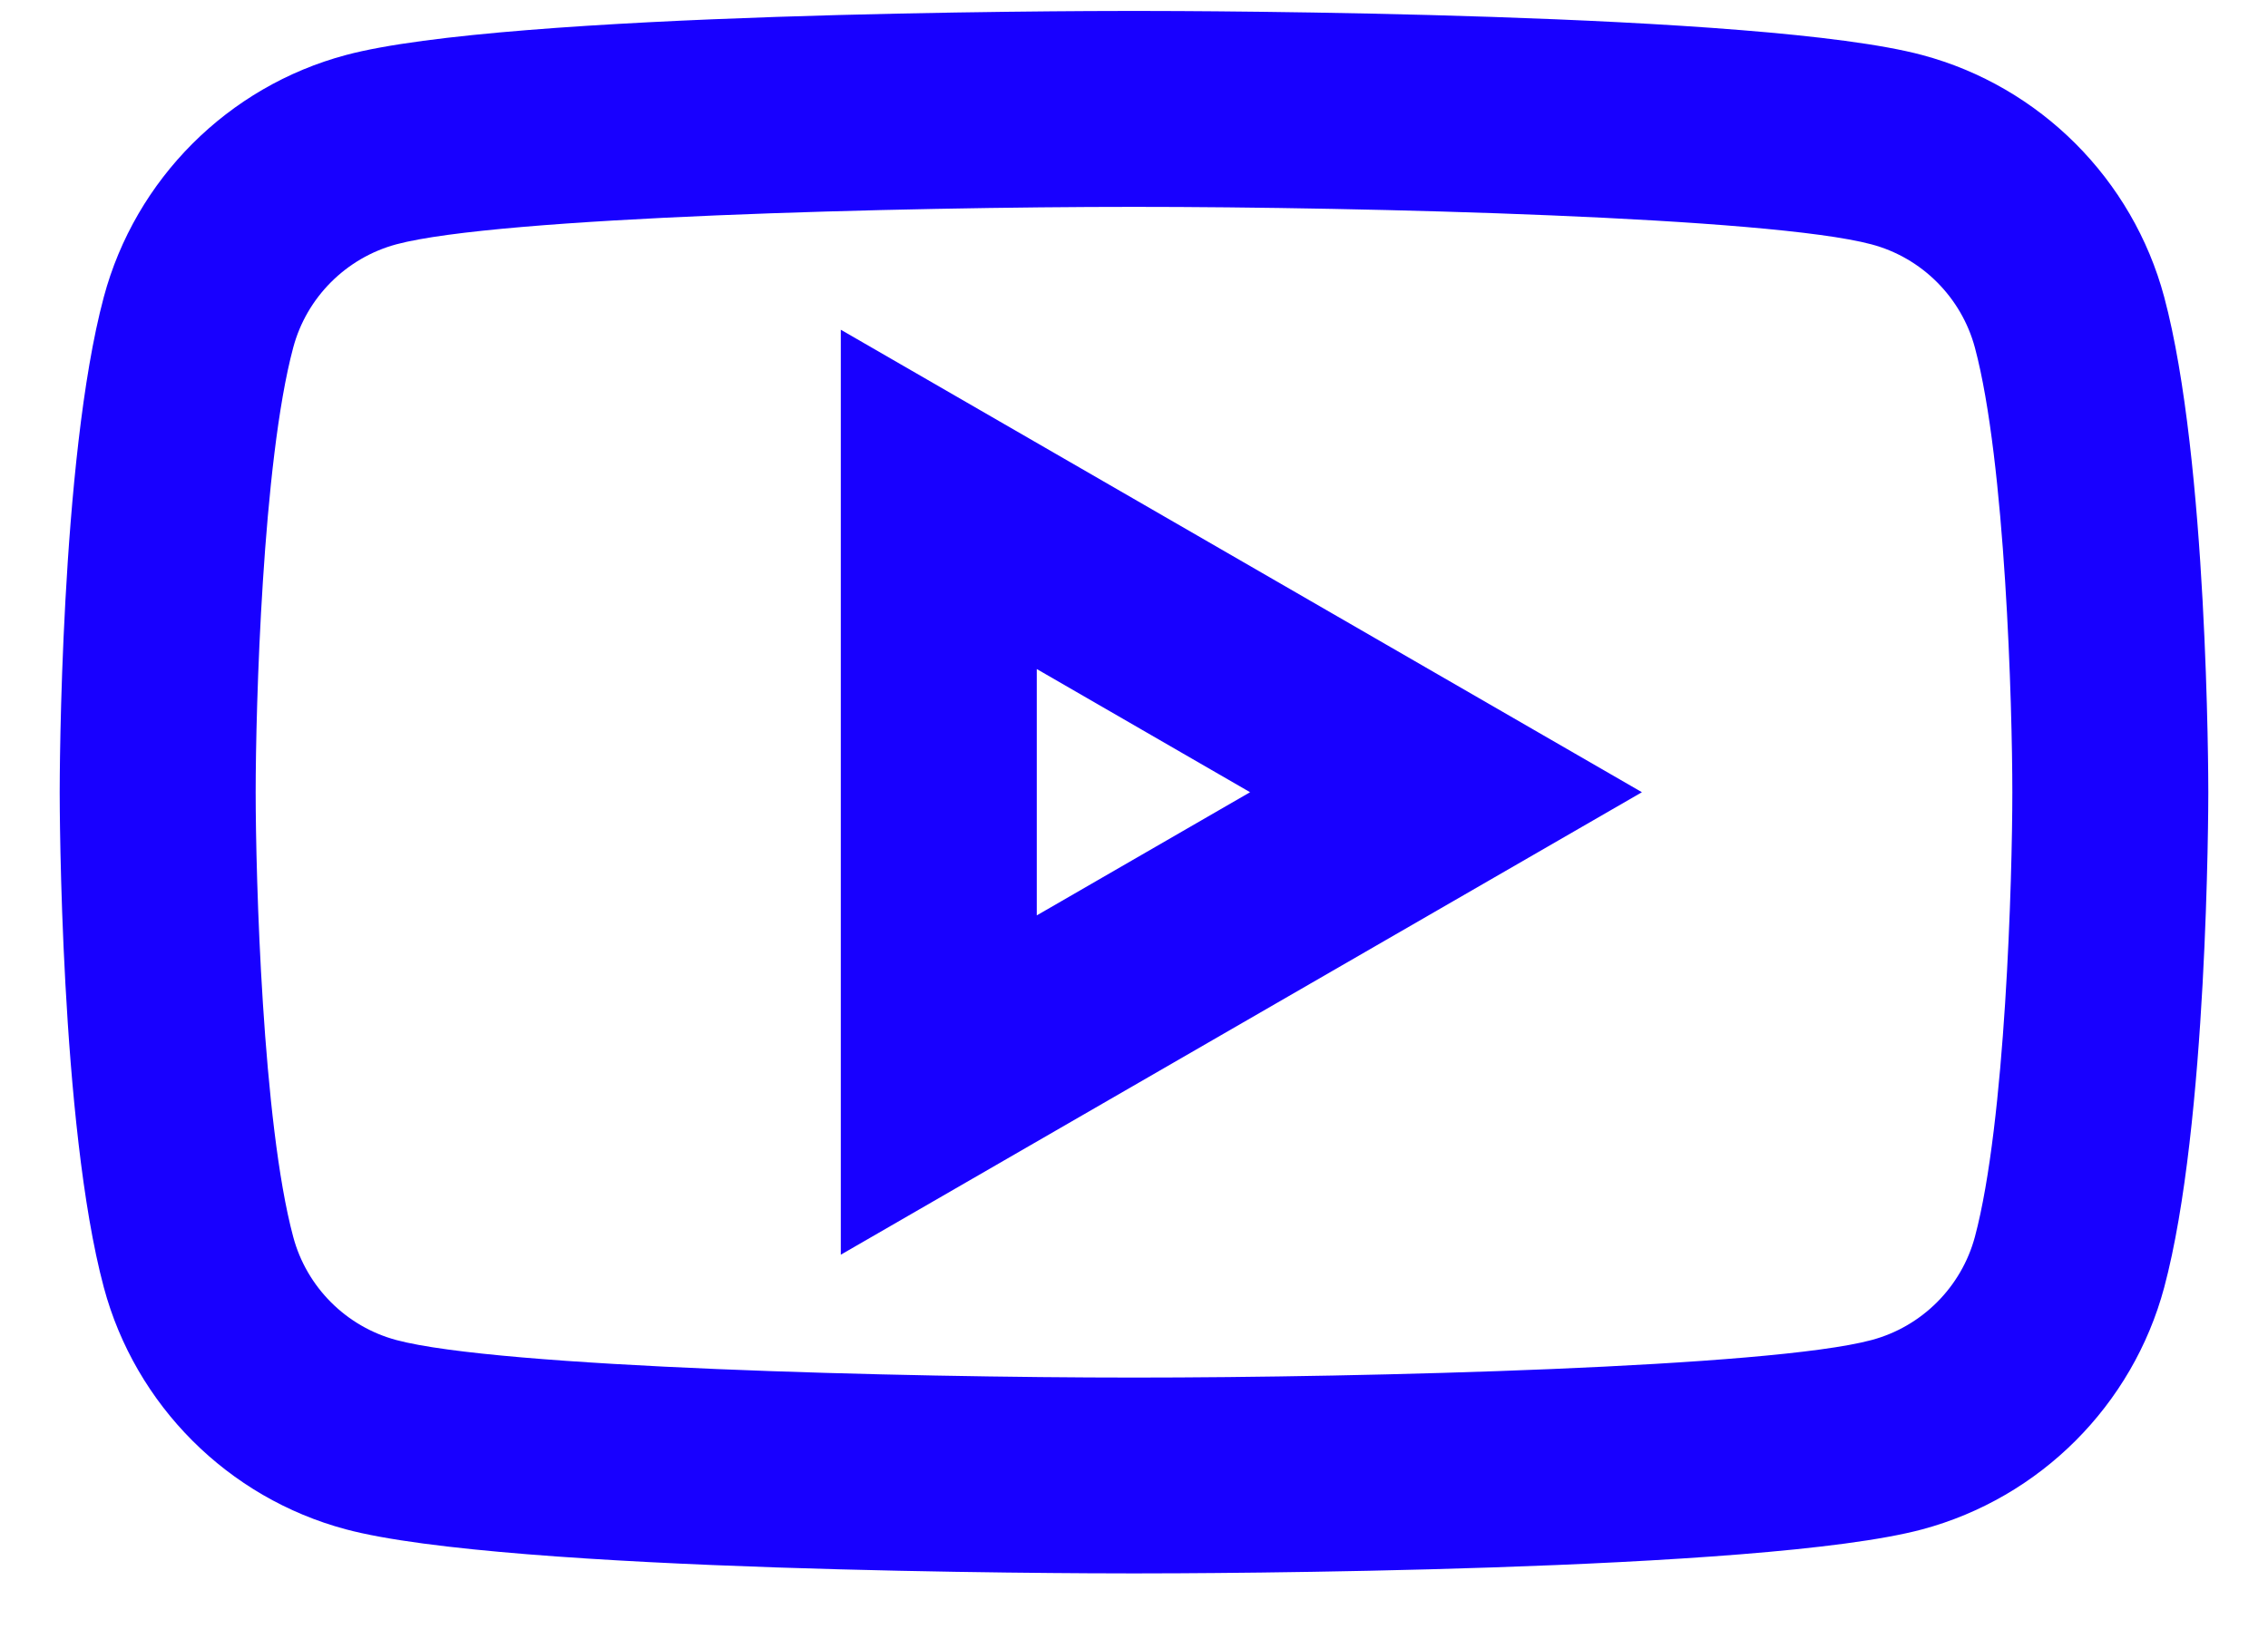 <svg width="22" height="16" viewBox="0 0 22 16" fill="none" xmlns="http://www.w3.org/2000/svg">
<path fill-rule="evenodd" clip-rule="evenodd" d="M11 2.007C8.758 2.007 4.833 2.106 3.846 2.37C3.358 2.501 2.974 2.885 2.844 3.373C2.546 4.486 2.48 6.864 2.48 7.686C2.48 8.509 2.546 10.888 2.844 11.999C2.974 12.487 3.358 12.871 3.845 13.001C4.834 13.266 8.758 13.365 11 13.365C13.242 13.365 17.167 13.266 18.154 13.001C18.642 12.871 19.026 12.487 19.157 11.999C19.454 10.888 19.52 8.509 19.52 7.686C19.52 6.863 19.454 4.483 19.157 3.373C19.026 2.885 18.642 2.501 18.155 2.371C17.166 2.106 13.242 2.007 11 2.007ZM11 15.265C10.381 15.265 4.907 15.253 3.354 14.837C2.212 14.532 1.313 13.633 1.007 12.49C0.584 10.911 0.579 7.817 0.579 7.686C0.579 7.555 0.584 4.461 1.007 2.881C1.313 1.739 2.212 0.839 3.355 0.534C4.907 0.118 10.381 0.106 11 0.106C11.619 0.106 17.093 0.118 18.646 0.534C19.788 0.839 20.687 1.739 20.993 2.881C21.416 4.461 21.421 7.555 21.421 7.686C21.421 7.817 21.416 10.911 20.993 12.491C20.687 13.633 19.788 14.532 18.645 14.838C17.093 15.253 11.619 15.265 11 15.265ZM10.057 6.491V8.881L12.126 7.686L10.057 6.491ZM8.156 12.173V3.199L15.927 7.686L8.156 12.173Z" fill="#1800FF"/>
</svg>
